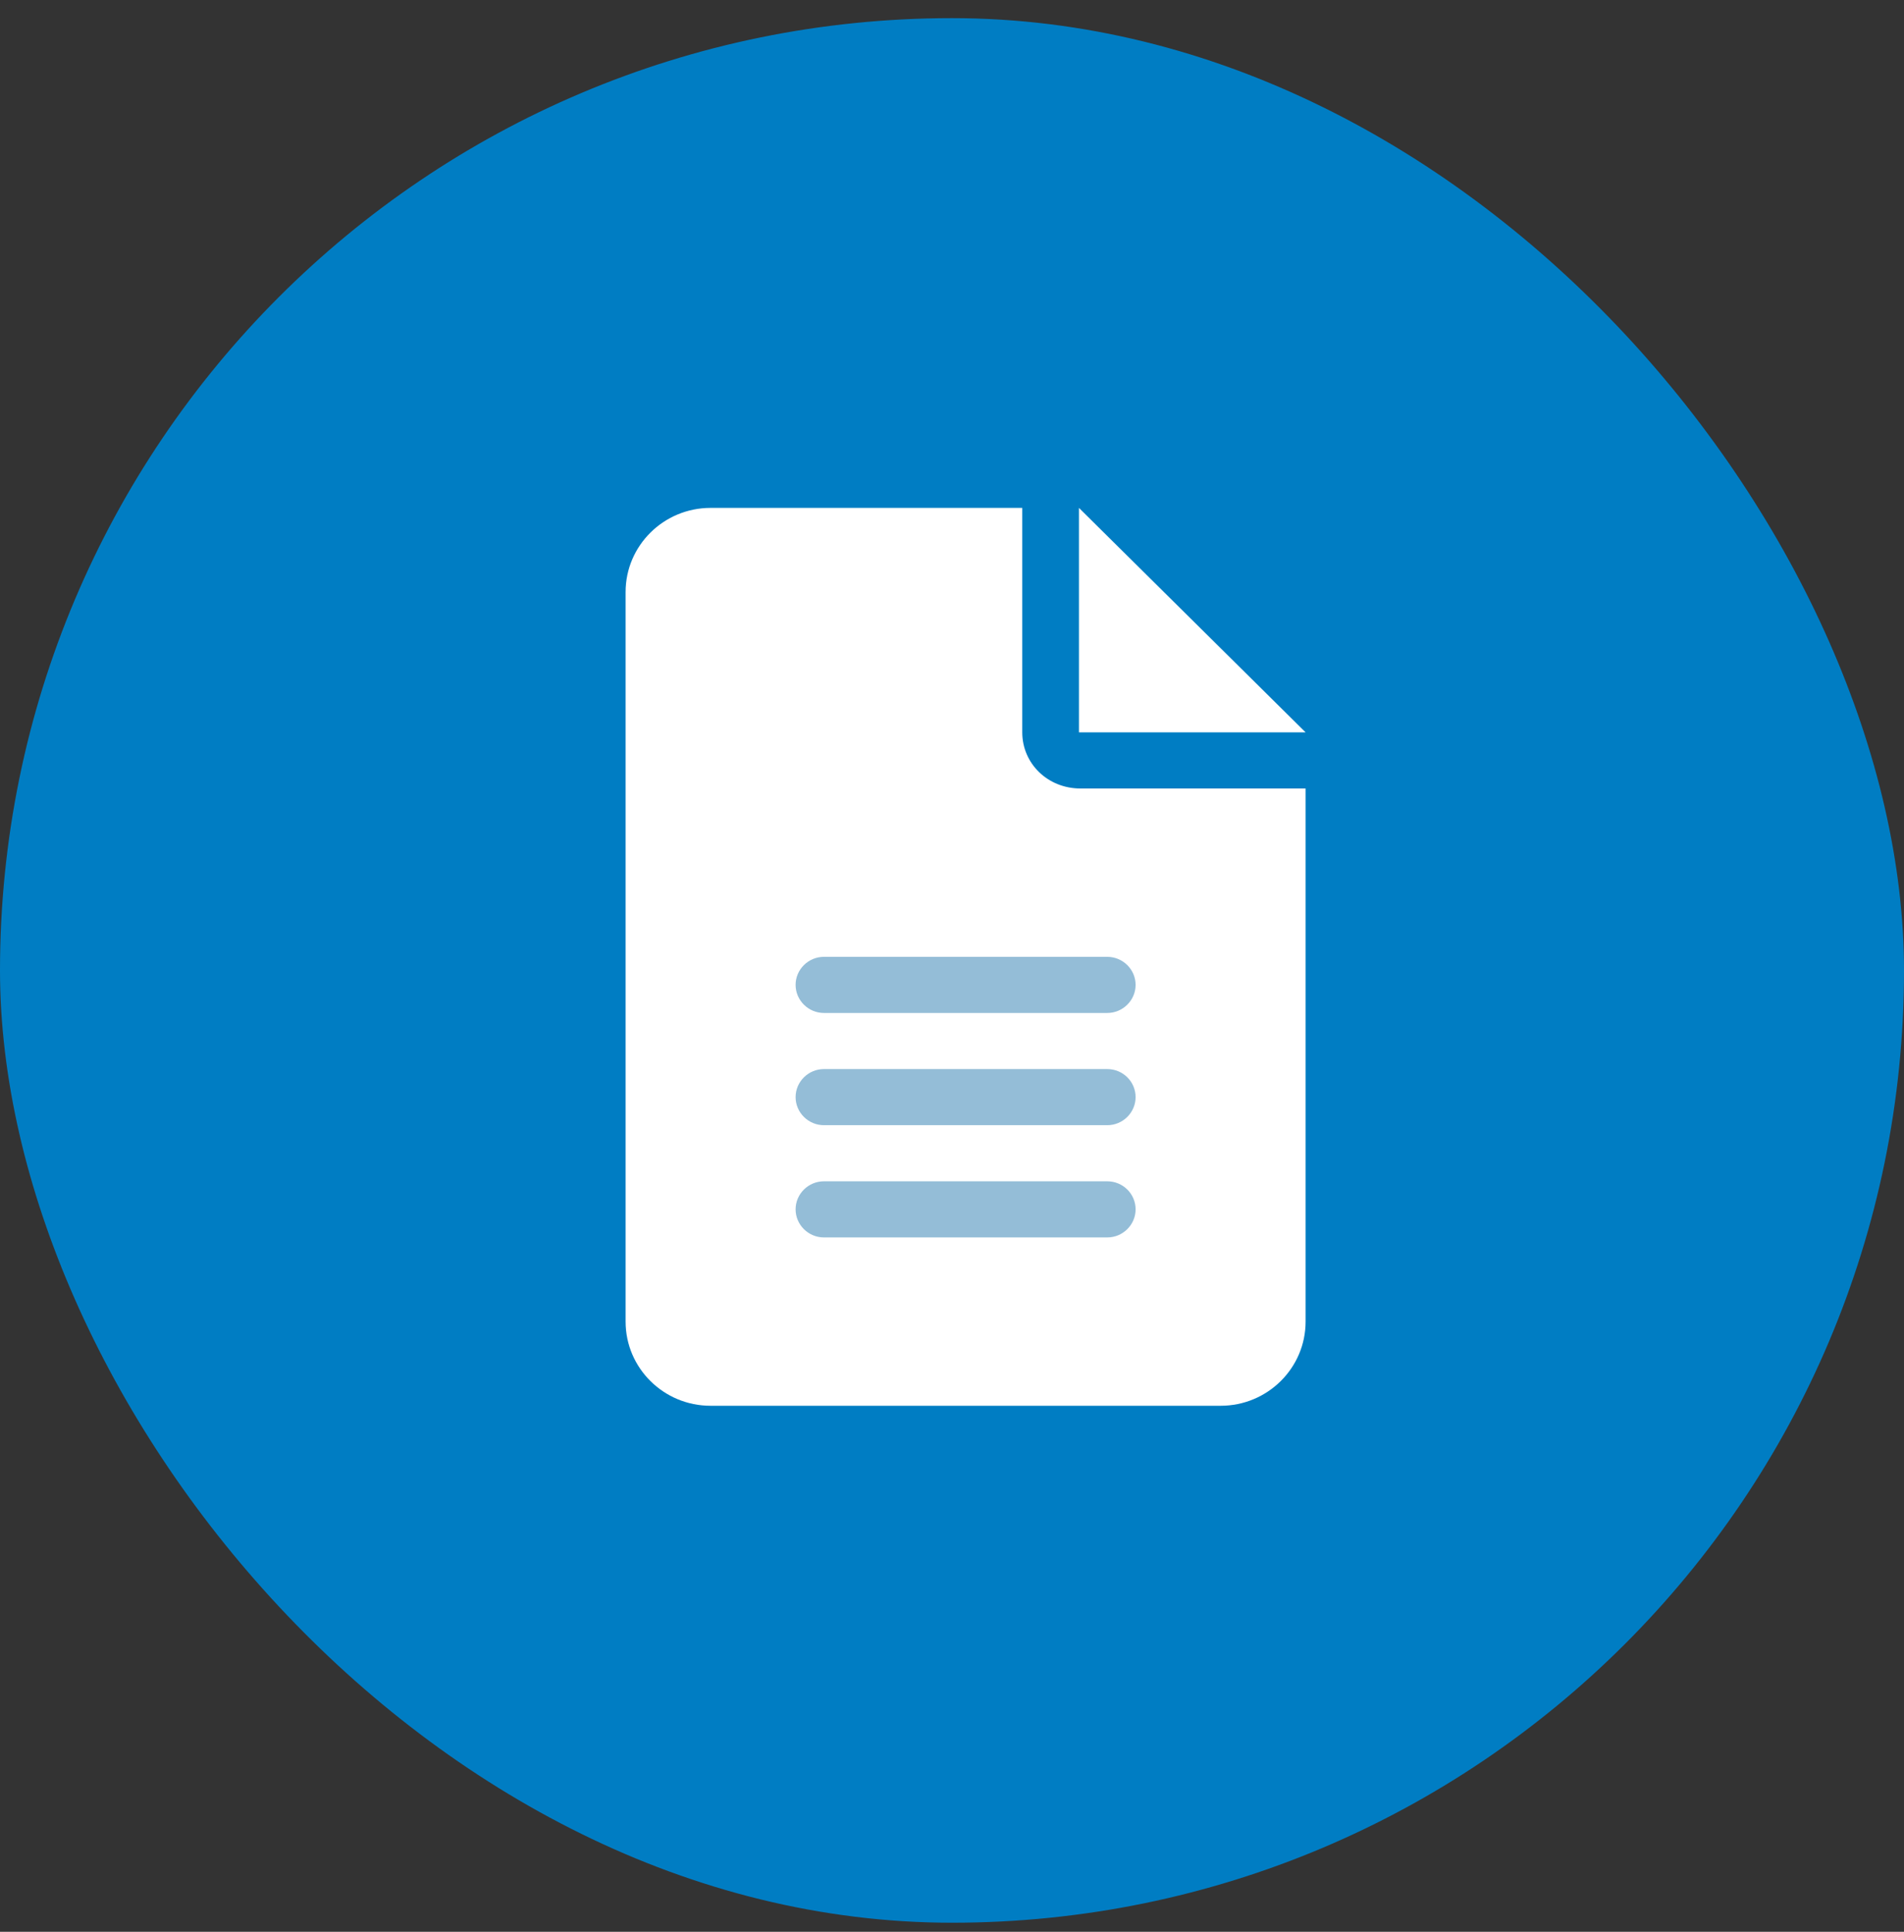 <svg width="70" height="71" viewBox="0 0 70 71" fill="none" xmlns="http://www.w3.org/2000/svg">
<rect x="0" y="0" width="70" height="71" fill="#333333" stroke="none"/>
<rect y="0.667" width="70" height="70" rx="35" fill="#007DC3"/>
<g clip-path="url(#clip0_3340_36771)">
<rect x="28" y="33.667" width="15" height="15" fill="#94BDD7"/>
<path d="M39.667 18.667V26.917H48L39.667 18.667ZM37.583 26.917V18.667H26.125C24.399 18.667 23 20.052 23 21.761V48.573C23 50.281 24.399 51.667 26.125 51.667H44.875C46.601 51.667 48 50.282 48 48.573V28.98H39.725C38.514 28.98 37.583 28.058 37.583 26.917ZM40.708 45.48H30.292C29.719 45.48 29.25 45.015 29.25 44.448C29.25 43.881 29.719 43.417 30.292 43.417H40.708C41.284 43.417 41.75 43.879 41.75 44.448C41.75 45.015 41.281 45.48 40.708 45.48ZM40.708 41.355H30.292C29.719 41.355 29.25 40.89 29.25 40.323C29.25 39.756 29.719 39.292 30.292 39.292H40.708C41.284 39.292 41.75 39.754 41.75 40.323C41.75 40.89 41.281 41.355 40.708 41.355ZM41.75 36.198C41.75 36.765 41.281 37.23 40.708 37.23H30.292C29.719 37.23 29.25 36.765 29.25 36.198C29.25 35.631 29.719 35.167 30.292 35.167H40.708C41.281 35.167 41.75 35.631 41.75 36.198Z" fill="white"/>
</g>
<defs>
<clipPath id="clip0_3340_36771">
<rect width="25" height="33" fill="white" transform="translate(23 18.667)"/>
</clipPath>
</defs>
</svg>
